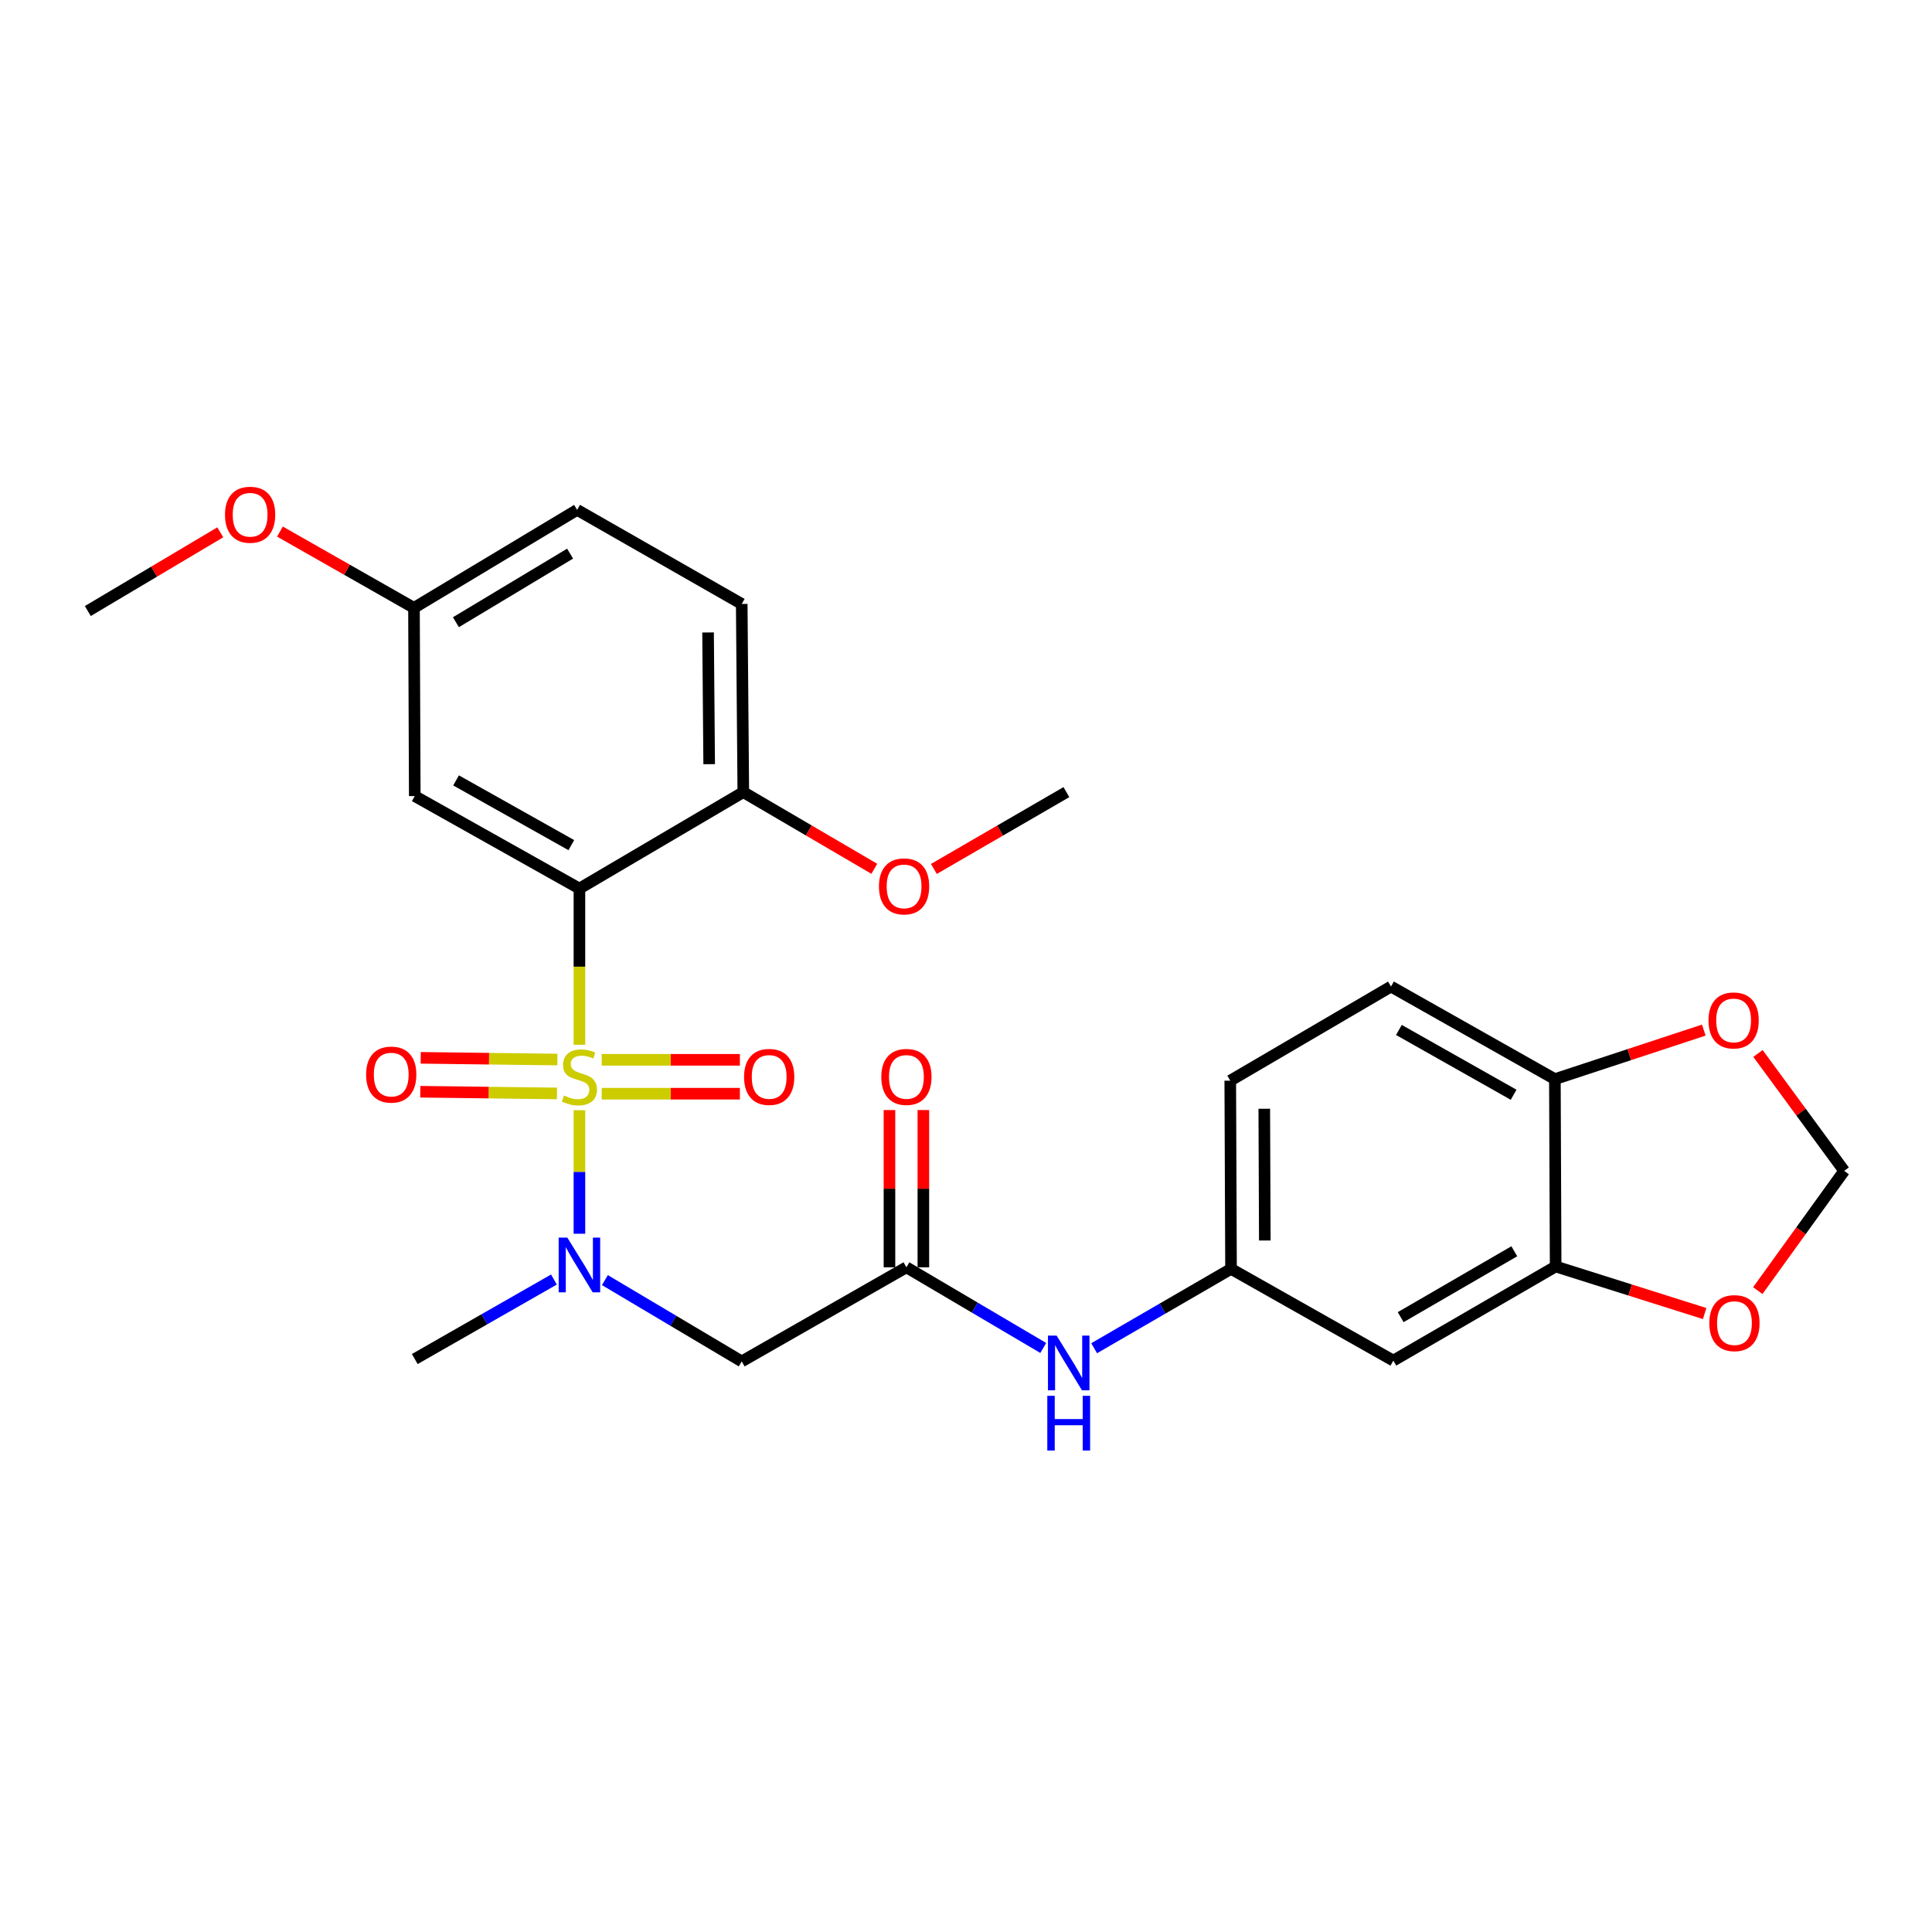 <?xml version='1.0' encoding='iso-8859-1'?>
<svg version='1.1' baseProfile='full'
              xmlns='http://www.w3.org/2000/svg'
                      xmlns:rdkit='http://www.rdkit.org/xml'
                      xmlns:xlink='http://www.w3.org/1999/xlink'
                  xml:space='preserve'
width='1000px' height='1000px' viewBox='0 0 1000 1000'>
<!-- END OF HEADER -->
<rect style='opacity:1.0;fill:#FFFFFF;stroke:none' width='1000' height='1000' x='0' y='0'> </rect>
<path class='bond-0' d='M 299.909,540.774 L 299.909,500.347' style='fill:none;fill-rule:evenodd;stroke:#CCCC00;stroke-width:6px;stroke-linecap:butt;stroke-linejoin:miter;stroke-opacity:1' />
<path class='bond-0' d='M 299.909,500.347 L 299.909,459.92' style='fill:none;fill-rule:evenodd;stroke:#000000;stroke-width:6px;stroke-linecap:butt;stroke-linejoin:miter;stroke-opacity:1' />
<path class='bond-1' d='M 299.909,574.645 L 299.909,606.615' style='fill:none;fill-rule:evenodd;stroke:#CCCC00;stroke-width:6px;stroke-linecap:butt;stroke-linejoin:miter;stroke-opacity:1' />
<path class='bond-1' d='M 299.909,606.615 L 299.909,638.585' style='fill:none;fill-rule:evenodd;stroke:#0000FF;stroke-width:6px;stroke-linecap:butt;stroke-linejoin:miter;stroke-opacity:1' />
<path class='bond-6' d='M 288.502,548.414 L 253.129,547.975' style='fill:none;fill-rule:evenodd;stroke:#CCCC00;stroke-width:6px;stroke-linecap:butt;stroke-linejoin:miter;stroke-opacity:1' />
<path class='bond-6' d='M 253.129,547.975 L 217.756,547.536' style='fill:none;fill-rule:evenodd;stroke:#FF0000;stroke-width:6px;stroke-linecap:butt;stroke-linejoin:miter;stroke-opacity:1' />
<path class='bond-6' d='M 288.285,565.959 L 252.912,565.52' style='fill:none;fill-rule:evenodd;stroke:#CCCC00;stroke-width:6px;stroke-linecap:butt;stroke-linejoin:miter;stroke-opacity:1' />
<path class='bond-6' d='M 252.912,565.52 L 217.539,565.081' style='fill:none;fill-rule:evenodd;stroke:#FF0000;stroke-width:6px;stroke-linecap:butt;stroke-linejoin:miter;stroke-opacity:1' />
<path class='bond-7' d='M 311.444,566.102 L 347.202,566.102' style='fill:none;fill-rule:evenodd;stroke:#CCCC00;stroke-width:6px;stroke-linecap:butt;stroke-linejoin:miter;stroke-opacity:1' />
<path class='bond-7' d='M 347.202,566.102 L 382.96,566.102' style='fill:none;fill-rule:evenodd;stroke:#FF0000;stroke-width:6px;stroke-linecap:butt;stroke-linejoin:miter;stroke-opacity:1' />
<path class='bond-7' d='M 311.444,548.556 L 347.202,548.556' style='fill:none;fill-rule:evenodd;stroke:#CCCC00;stroke-width:6px;stroke-linecap:butt;stroke-linejoin:miter;stroke-opacity:1' />
<path class='bond-7' d='M 347.202,548.556 L 382.96,548.556' style='fill:none;fill-rule:evenodd;stroke:#FF0000;stroke-width:6px;stroke-linecap:butt;stroke-linejoin:miter;stroke-opacity:1' />
<path class='bond-4' d='M 299.909,459.92 L 214.685,412.049' style='fill:none;fill-rule:evenodd;stroke:#000000;stroke-width:6px;stroke-linecap:butt;stroke-linejoin:miter;stroke-opacity:1' />
<path class='bond-4' d='M 295.718,437.442 L 236.061,403.932' style='fill:none;fill-rule:evenodd;stroke:#000000;stroke-width:6px;stroke-linecap:butt;stroke-linejoin:miter;stroke-opacity:1' />
<path class='bond-8' d='M 299.909,459.92 L 384.733,410.002' style='fill:none;fill-rule:evenodd;stroke:#000000;stroke-width:6px;stroke-linecap:butt;stroke-linejoin:miter;stroke-opacity:1' />
<path class='bond-2' d='M 313.092,662.582 L 348.503,683.624' style='fill:none;fill-rule:evenodd;stroke:#0000FF;stroke-width:6px;stroke-linecap:butt;stroke-linejoin:miter;stroke-opacity:1' />
<path class='bond-2' d='M 348.503,683.624 L 383.915,704.666' style='fill:none;fill-rule:evenodd;stroke:#000000;stroke-width:6px;stroke-linecap:butt;stroke-linejoin:miter;stroke-opacity:1' />
<path class='bond-23' d='M 286.715,662.286 L 250.7,682.862' style='fill:none;fill-rule:evenodd;stroke:#0000FF;stroke-width:6px;stroke-linecap:butt;stroke-linejoin:miter;stroke-opacity:1' />
<path class='bond-23' d='M 250.7,682.862 L 214.685,703.438' style='fill:none;fill-rule:evenodd;stroke:#000000;stroke-width:6px;stroke-linecap:butt;stroke-linejoin:miter;stroke-opacity:1' />
<path class='bond-3' d='M 383.915,704.666 L 469.158,655.957' style='fill:none;fill-rule:evenodd;stroke:#000000;stroke-width:6px;stroke-linecap:butt;stroke-linejoin:miter;stroke-opacity:1' />
<path class='bond-10' d='M 469.158,655.957 L 504.572,676.832' style='fill:none;fill-rule:evenodd;stroke:#000000;stroke-width:6px;stroke-linecap:butt;stroke-linejoin:miter;stroke-opacity:1' />
<path class='bond-10' d='M 504.572,676.832 L 539.986,697.707' style='fill:none;fill-rule:evenodd;stroke:#0000FF;stroke-width:6px;stroke-linecap:butt;stroke-linejoin:miter;stroke-opacity:1' />
<path class='bond-16' d='M 477.931,655.957 L 477.931,615.256' style='fill:none;fill-rule:evenodd;stroke:#000000;stroke-width:6px;stroke-linecap:butt;stroke-linejoin:miter;stroke-opacity:1' />
<path class='bond-16' d='M 477.931,615.256 L 477.931,574.555' style='fill:none;fill-rule:evenodd;stroke:#FF0000;stroke-width:6px;stroke-linecap:butt;stroke-linejoin:miter;stroke-opacity:1' />
<path class='bond-16' d='M 460.385,655.957 L 460.385,615.256' style='fill:none;fill-rule:evenodd;stroke:#000000;stroke-width:6px;stroke-linecap:butt;stroke-linejoin:miter;stroke-opacity:1' />
<path class='bond-16' d='M 460.385,615.256 L 460.385,574.555' style='fill:none;fill-rule:evenodd;stroke:#FF0000;stroke-width:6px;stroke-linecap:butt;stroke-linejoin:miter;stroke-opacity:1' />
<path class='bond-19' d='M 214.685,412.049 L 214.275,314.631' style='fill:none;fill-rule:evenodd;stroke:#000000;stroke-width:6px;stroke-linecap:butt;stroke-linejoin:miter;stroke-opacity:1' />
<path class='bond-5' d='M 805.201,655.528 L 721.185,704.247' style='fill:none;fill-rule:evenodd;stroke:#000000;stroke-width:6px;stroke-linecap:butt;stroke-linejoin:miter;stroke-opacity:1' />
<path class='bond-5' d='M 783.797,647.657 L 724.986,681.76' style='fill:none;fill-rule:evenodd;stroke:#000000;stroke-width:6px;stroke-linecap:butt;stroke-linejoin:miter;stroke-opacity:1' />
<path class='bond-12' d='M 805.201,655.528 L 843.76,667.708' style='fill:none;fill-rule:evenodd;stroke:#000000;stroke-width:6px;stroke-linecap:butt;stroke-linejoin:miter;stroke-opacity:1' />
<path class='bond-12' d='M 843.76,667.708 L 882.319,679.888' style='fill:none;fill-rule:evenodd;stroke:#FF0000;stroke-width:6px;stroke-linecap:butt;stroke-linejoin:miter;stroke-opacity:1' />
<path class='bond-28' d='M 805.201,655.528 L 804.801,558.558' style='fill:none;fill-rule:evenodd;stroke:#000000;stroke-width:6px;stroke-linecap:butt;stroke-linejoin:miter;stroke-opacity:1' />
<path class='bond-18' d='M 384.733,410.002 L 383.915,312.603' style='fill:none;fill-rule:evenodd;stroke:#000000;stroke-width:6px;stroke-linecap:butt;stroke-linejoin:miter;stroke-opacity:1' />
<path class='bond-18' d='M 367.065,395.54 L 366.492,327.361' style='fill:none;fill-rule:evenodd;stroke:#000000;stroke-width:6px;stroke-linecap:butt;stroke-linejoin:miter;stroke-opacity:1' />
<path class='bond-22' d='M 384.733,410.002 L 418.636,429.847' style='fill:none;fill-rule:evenodd;stroke:#000000;stroke-width:6px;stroke-linecap:butt;stroke-linejoin:miter;stroke-opacity:1' />
<path class='bond-22' d='M 418.636,429.847 L 452.539,449.691' style='fill:none;fill-rule:evenodd;stroke:#FF0000;stroke-width:6px;stroke-linecap:butt;stroke-linejoin:miter;stroke-opacity:1' />
<path class='bond-9' d='M 721.185,704.247 L 637.18,656.766' style='fill:none;fill-rule:evenodd;stroke:#000000;stroke-width:6px;stroke-linecap:butt;stroke-linejoin:miter;stroke-opacity:1' />
<path class='bond-14' d='M 566.332,697.841 L 601.756,677.303' style='fill:none;fill-rule:evenodd;stroke:#0000FF;stroke-width:6px;stroke-linecap:butt;stroke-linejoin:miter;stroke-opacity:1' />
<path class='bond-14' d='M 601.756,677.303 L 637.18,656.766' style='fill:none;fill-rule:evenodd;stroke:#000000;stroke-width:6px;stroke-linecap:butt;stroke-linejoin:miter;stroke-opacity:1' />
<path class='bond-11' d='M 804.801,558.558 L 719.977,510.638' style='fill:none;fill-rule:evenodd;stroke:#000000;stroke-width:6px;stroke-linecap:butt;stroke-linejoin:miter;stroke-opacity:1' />
<path class='bond-11' d='M 783.447,566.646 L 724.07,533.102' style='fill:none;fill-rule:evenodd;stroke:#000000;stroke-width:6px;stroke-linecap:butt;stroke-linejoin:miter;stroke-opacity:1' />
<path class='bond-13' d='M 804.801,558.558 L 843.341,545.868' style='fill:none;fill-rule:evenodd;stroke:#000000;stroke-width:6px;stroke-linecap:butt;stroke-linejoin:miter;stroke-opacity:1' />
<path class='bond-13' d='M 843.341,545.868 L 881.882,533.178' style='fill:none;fill-rule:evenodd;stroke:#FF0000;stroke-width:6px;stroke-linecap:butt;stroke-linejoin:miter;stroke-opacity:1' />
<path class='bond-15' d='M 909.829,668.014 L 932.187,637.026' style='fill:none;fill-rule:evenodd;stroke:#FF0000;stroke-width:6px;stroke-linecap:butt;stroke-linejoin:miter;stroke-opacity:1' />
<path class='bond-15' d='M 932.187,637.026 L 954.545,606.039' style='fill:none;fill-rule:evenodd;stroke:#000000;stroke-width:6px;stroke-linecap:butt;stroke-linejoin:miter;stroke-opacity:1' />
<path class='bond-29' d='M 909.929,545.273 L 932.237,575.656' style='fill:none;fill-rule:evenodd;stroke:#FF0000;stroke-width:6px;stroke-linecap:butt;stroke-linejoin:miter;stroke-opacity:1' />
<path class='bond-29' d='M 932.237,575.656 L 954.545,606.039' style='fill:none;fill-rule:evenodd;stroke:#000000;stroke-width:6px;stroke-linecap:butt;stroke-linejoin:miter;stroke-opacity:1' />
<path class='bond-20' d='M 637.18,656.766 L 636.78,559.347' style='fill:none;fill-rule:evenodd;stroke:#000000;stroke-width:6px;stroke-linecap:butt;stroke-linejoin:miter;stroke-opacity:1' />
<path class='bond-20' d='M 654.665,642.081 L 654.386,573.888' style='fill:none;fill-rule:evenodd;stroke:#000000;stroke-width:6px;stroke-linecap:butt;stroke-linejoin:miter;stroke-opacity:1' />
<path class='bond-17' d='M 719.977,510.638 L 636.78,559.347' style='fill:none;fill-rule:evenodd;stroke:#000000;stroke-width:6px;stroke-linecap:butt;stroke-linejoin:miter;stroke-opacity:1' />
<path class='bond-21' d='M 383.915,312.603 L 298.71,263.904' style='fill:none;fill-rule:evenodd;stroke:#000000;stroke-width:6px;stroke-linecap:butt;stroke-linejoin:miter;stroke-opacity:1' />
<path class='bond-24' d='M 214.275,314.631 L 179.588,294.885' style='fill:none;fill-rule:evenodd;stroke:#000000;stroke-width:6px;stroke-linecap:butt;stroke-linejoin:miter;stroke-opacity:1' />
<path class='bond-24' d='M 179.588,294.885 L 144.9,275.139' style='fill:none;fill-rule:evenodd;stroke:#FF0000;stroke-width:6px;stroke-linecap:butt;stroke-linejoin:miter;stroke-opacity:1' />
<path class='bond-27' d='M 214.275,314.631 L 298.71,263.904' style='fill:none;fill-rule:evenodd;stroke:#000000;stroke-width:6px;stroke-linecap:butt;stroke-linejoin:miter;stroke-opacity:1' />
<path class='bond-27' d='M 235.976,322.062 L 295.081,286.553' style='fill:none;fill-rule:evenodd;stroke:#000000;stroke-width:6px;stroke-linecap:butt;stroke-linejoin:miter;stroke-opacity:1' />
<path class='bond-25' d='M 483.377,449.767 L 517.671,429.885' style='fill:none;fill-rule:evenodd;stroke:#FF0000;stroke-width:6px;stroke-linecap:butt;stroke-linejoin:miter;stroke-opacity:1' />
<path class='bond-25' d='M 517.671,429.885 L 551.965,410.002' style='fill:none;fill-rule:evenodd;stroke:#000000;stroke-width:6px;stroke-linecap:butt;stroke-linejoin:miter;stroke-opacity:1' />
<path class='bond-26' d='M 114.017,275.527 L 79.736,295.898' style='fill:none;fill-rule:evenodd;stroke:#FF0000;stroke-width:6px;stroke-linecap:butt;stroke-linejoin:miter;stroke-opacity:1' />
<path class='bond-26' d='M 79.736,295.898 L 45.455,316.268' style='fill:none;fill-rule:evenodd;stroke:#000000;stroke-width:6px;stroke-linecap:butt;stroke-linejoin:miter;stroke-opacity:1' />
<path  class='atom-0' d='M 291.909 567.049
Q 292.229 567.169, 293.549 567.729
Q 294.869 568.289, 296.309 568.649
Q 297.789 568.969, 299.229 568.969
Q 301.909 568.969, 303.469 567.689
Q 305.029 566.369, 305.029 564.089
Q 305.029 562.529, 304.229 561.569
Q 303.469 560.609, 302.269 560.089
Q 301.069 559.569, 299.069 558.969
Q 296.549 558.209, 295.029 557.489
Q 293.549 556.769, 292.469 555.249
Q 291.429 553.729, 291.429 551.169
Q 291.429 547.609, 293.829 545.409
Q 296.269 543.209, 301.069 543.209
Q 304.349 543.209, 308.069 544.769
L 307.149 547.849
Q 303.749 546.449, 301.189 546.449
Q 298.429 546.449, 296.909 547.609
Q 295.389 548.729, 295.429 550.689
Q 295.429 552.209, 296.189 553.129
Q 296.989 554.049, 298.109 554.569
Q 299.269 555.089, 301.189 555.689
Q 303.749 556.489, 305.269 557.289
Q 306.789 558.089, 307.869 559.729
Q 308.989 561.329, 308.989 564.089
Q 308.989 568.009, 306.349 570.129
Q 303.749 572.209, 299.389 572.209
Q 296.869 572.209, 294.949 571.649
Q 293.069 571.129, 290.829 570.209
L 291.909 567.049
' fill='#CCCC00'/>
<path  class='atom-2' d='M 293.649 640.588
L 302.929 655.588
Q 303.849 657.068, 305.329 659.748
Q 306.809 662.428, 306.889 662.588
L 306.889 640.588
L 310.649 640.588
L 310.649 668.908
L 306.769 668.908
L 296.809 652.508
Q 295.649 650.588, 294.409 648.388
Q 293.209 646.188, 292.849 645.508
L 292.849 668.908
L 289.169 668.908
L 289.169 640.588
L 293.649 640.588
' fill='#0000FF'/>
<path  class='atom-7' d='M 189.5 556.201
Q 189.5 549.401, 192.86 545.601
Q 196.22 541.801, 202.5 541.801
Q 208.78 541.801, 212.14 545.601
Q 215.5 549.401, 215.5 556.201
Q 215.5 563.081, 212.1 567.001
Q 208.7 570.881, 202.5 570.881
Q 196.26 570.881, 192.86 567.001
Q 189.5 563.121, 189.5 556.201
M 202.5 567.681
Q 206.82 567.681, 209.14 564.801
Q 211.5 561.881, 211.5 556.201
Q 211.5 550.641, 209.14 547.841
Q 206.82 545.001, 202.5 545.001
Q 198.18 545.001, 195.82 547.801
Q 193.5 550.601, 193.5 556.201
Q 193.5 561.921, 195.82 564.801
Q 198.18 567.681, 202.5 567.681
' fill='#FF0000'/>
<path  class='atom-8' d='M 385.127 557.409
Q 385.127 550.609, 388.487 546.809
Q 391.847 543.009, 398.127 543.009
Q 404.407 543.009, 407.767 546.809
Q 411.127 550.609, 411.127 557.409
Q 411.127 564.289, 407.727 568.209
Q 404.327 572.089, 398.127 572.089
Q 391.887 572.089, 388.487 568.209
Q 385.127 564.329, 385.127 557.409
M 398.127 568.889
Q 402.447 568.889, 404.767 566.009
Q 407.127 563.089, 407.127 557.409
Q 407.127 551.849, 404.767 549.049
Q 402.447 546.209, 398.127 546.209
Q 393.807 546.209, 391.447 549.009
Q 389.127 551.809, 389.127 557.409
Q 389.127 563.129, 391.447 566.009
Q 393.807 568.889, 398.127 568.889
' fill='#FF0000'/>
<path  class='atom-11' d='M 546.904 691.315
L 556.184 706.315
Q 557.104 707.795, 558.584 710.475
Q 560.064 713.155, 560.144 713.315
L 560.144 691.315
L 563.904 691.315
L 563.904 719.635
L 560.024 719.635
L 550.064 703.235
Q 548.904 701.315, 547.664 699.115
Q 546.464 696.915, 546.104 696.235
L 546.104 719.635
L 542.424 719.635
L 542.424 691.315
L 546.904 691.315
' fill='#0000FF'/>
<path  class='atom-11' d='M 542.084 722.467
L 545.924 722.467
L 545.924 734.507
L 560.404 734.507
L 560.404 722.467
L 564.244 722.467
L 564.244 750.787
L 560.404 750.787
L 560.404 737.707
L 545.924 737.707
L 545.924 750.787
L 542.084 750.787
L 542.084 722.467
' fill='#0000FF'/>
<path  class='atom-13' d='M 884.746 684.841
Q 884.746 678.041, 888.106 674.241
Q 891.466 670.441, 897.746 670.441
Q 904.026 670.441, 907.386 674.241
Q 910.746 678.041, 910.746 684.841
Q 910.746 691.721, 907.346 695.641
Q 903.946 699.521, 897.746 699.521
Q 891.506 699.521, 888.106 695.641
Q 884.746 691.761, 884.746 684.841
M 897.746 696.321
Q 902.066 696.321, 904.386 693.441
Q 906.746 690.521, 906.746 684.841
Q 906.746 679.281, 904.386 676.481
Q 902.066 673.641, 897.746 673.641
Q 893.426 673.641, 891.066 676.441
Q 888.746 679.241, 888.746 684.841
Q 888.746 690.561, 891.066 693.441
Q 893.426 696.321, 897.746 696.321
' fill='#FF0000'/>
<path  class='atom-14' d='M 884.317 528.176
Q 884.317 521.376, 887.677 517.576
Q 891.037 513.776, 897.317 513.776
Q 903.597 513.776, 906.957 517.576
Q 910.317 521.376, 910.317 528.176
Q 910.317 535.056, 906.917 538.976
Q 903.517 542.856, 897.317 542.856
Q 891.077 542.856, 887.677 538.976
Q 884.317 535.096, 884.317 528.176
M 897.317 539.656
Q 901.637 539.656, 903.957 536.776
Q 906.317 533.856, 906.317 528.176
Q 906.317 522.616, 903.957 519.816
Q 901.637 516.976, 897.317 516.976
Q 892.997 516.976, 890.637 519.776
Q 888.317 522.576, 888.317 528.176
Q 888.317 533.896, 890.637 536.776
Q 892.997 539.656, 897.317 539.656
' fill='#FF0000'/>
<path  class='atom-17' d='M 456.158 557.409
Q 456.158 550.609, 459.518 546.809
Q 462.878 543.009, 469.158 543.009
Q 475.438 543.009, 478.798 546.809
Q 482.158 550.609, 482.158 557.409
Q 482.158 564.289, 478.758 568.209
Q 475.358 572.089, 469.158 572.089
Q 462.918 572.089, 459.518 568.209
Q 456.158 564.329, 456.158 557.409
M 469.158 568.889
Q 473.478 568.889, 475.798 566.009
Q 478.158 563.089, 478.158 557.409
Q 478.158 551.849, 475.798 549.049
Q 473.478 546.209, 469.158 546.209
Q 464.838 546.209, 462.478 549.009
Q 460.158 551.809, 460.158 557.409
Q 460.158 563.129, 462.478 566.009
Q 464.838 568.889, 469.158 568.889
' fill='#FF0000'/>
<path  class='atom-23' d='M 454.95 458.792
Q 454.95 451.992, 458.31 448.192
Q 461.67 444.392, 467.95 444.392
Q 474.23 444.392, 477.59 448.192
Q 480.95 451.992, 480.95 458.792
Q 480.95 465.672, 477.55 469.592
Q 474.15 473.472, 467.95 473.472
Q 461.71 473.472, 458.31 469.592
Q 454.95 465.712, 454.95 458.792
M 467.95 470.272
Q 472.27 470.272, 474.59 467.392
Q 476.95 464.472, 476.95 458.792
Q 476.95 453.232, 474.59 450.432
Q 472.27 447.592, 467.95 447.592
Q 463.63 447.592, 461.27 450.392
Q 458.95 453.192, 458.95 458.792
Q 458.95 464.512, 461.27 467.392
Q 463.63 470.272, 467.95 470.272
' fill='#FF0000'/>
<path  class='atom-25' d='M 116.46 266.43
Q 116.46 259.63, 119.82 255.83
Q 123.18 252.03, 129.46 252.03
Q 135.74 252.03, 139.1 255.83
Q 142.46 259.63, 142.46 266.43
Q 142.46 273.31, 139.06 277.23
Q 135.66 281.11, 129.46 281.11
Q 123.22 281.11, 119.82 277.23
Q 116.46 273.35, 116.46 266.43
M 129.46 277.91
Q 133.78 277.91, 136.1 275.03
Q 138.46 272.11, 138.46 266.43
Q 138.46 260.87, 136.1 258.07
Q 133.78 255.23, 129.46 255.23
Q 125.14 255.23, 122.78 258.03
Q 120.46 260.83, 120.46 266.43
Q 120.46 272.15, 122.78 275.03
Q 125.14 277.91, 129.46 277.91
' fill='#FF0000'/>
</svg>
